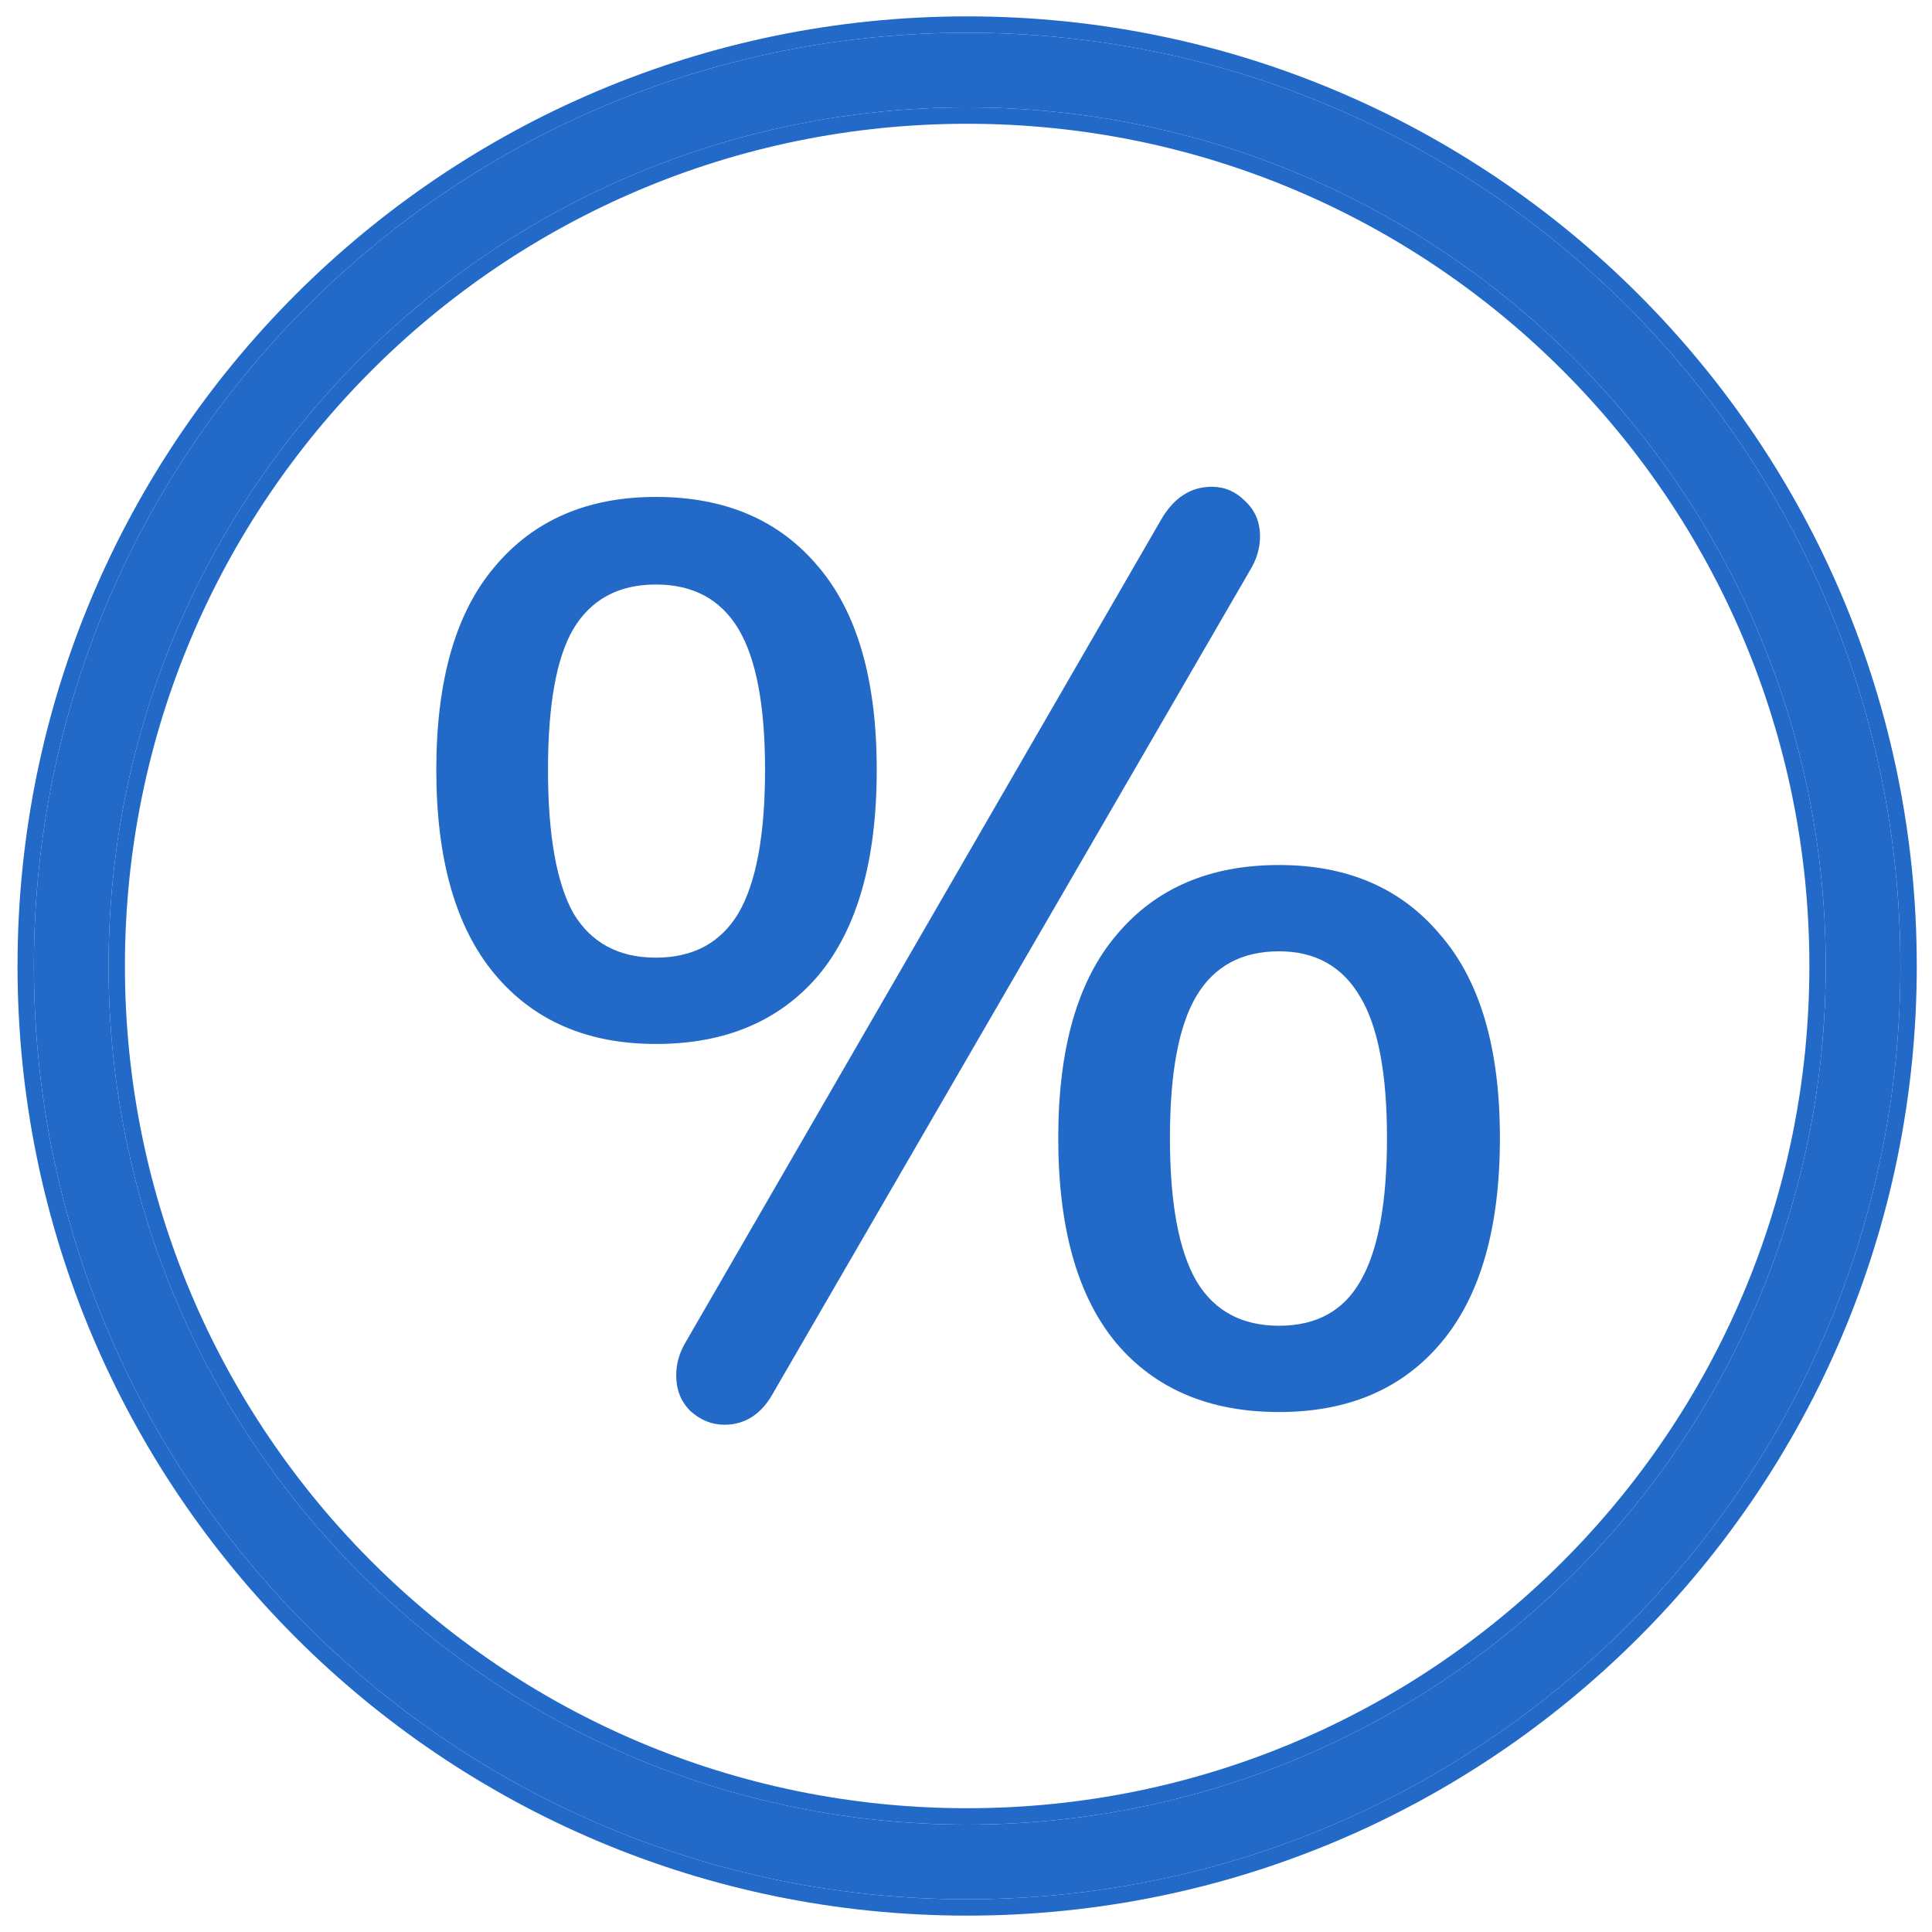 <svg width="59" height="59" fill="none" xmlns="http://www.w3.org/2000/svg"><path d="M23.634 42.501c-.361.672-.865 1.008-1.511 1.008-.388 0-.737-.142-1.047-.426-.284-.285-.426-.646-.426-1.086 0-.361.103-.71.31-1.046l14.496-25.078c.388-.672.905-1.008 1.55-1.008.388 0 .724.142 1.008.427.31.284.465.646.465 1.085 0 .362-.103.71-.31 1.046L23.634 42.501zm-3.604-10.62c-2.093 0-3.734-.71-4.923-2.132-1.188-1.421-1.783-3.501-1.783-6.24 0-2.74.595-4.806 1.783-6.202 1.189-1.421 2.83-2.132 4.923-2.132 2.119 0 3.772.71 4.961 2.132 1.189 1.396 1.783 3.463 1.783 6.202 0 2.765-.594 4.858-1.783 6.279-1.189 1.395-2.842 2.093-4.961 2.093zm0-2.636c1.137 0 1.976-.452 2.52-1.356.542-.93.813-2.39.813-4.38 0-1.964-.271-3.398-.814-4.303-.543-.904-1.382-1.356-2.52-1.356-1.136 0-1.976.452-2.519 1.356-.517.879-.775 2.313-.775 4.303 0 1.99.259 3.45.775 4.38.543.904 1.383 1.356 2.52 1.356zm19.03 13.876c-2.118 0-3.772-.697-4.96-2.093-1.19-1.421-1.783-3.514-1.783-6.279 0-2.739.594-4.806 1.783-6.202 1.188-1.42 2.842-2.131 4.96-2.131 2.094 0 3.735.71 4.923 2.131 1.215 1.396 1.822 3.463 1.822 6.202 0 2.74-.594 4.82-1.783 6.24-1.188 1.422-2.842 2.132-4.961 2.132zm0-2.635c1.138 0 1.965-.453 2.481-1.357.543-.93.815-2.39.815-4.38 0-1.964-.272-3.398-.815-4.302-.542-.93-1.369-1.396-2.48-1.396-1.137 0-1.977.453-2.52 1.357-.542.904-.813 2.351-.813 4.341 0 1.99.27 3.45.813 4.38.543.904 1.383 1.357 2.52 1.357z" fill="#236AC8"/><path fill-rule="evenodd" clip-rule="evenodd" d="M29.535 55.72c14.481 0 26.22-11.74 26.22-26.22 0-14.48-11.739-26.22-26.22-26.22-14.48 0-26.22 11.74-26.22 26.22 0 14.48 11.74 26.22 26.22 26.22zm0 2.28c15.74 0 28.5-12.76 28.5-28.5S45.275 1 29.535 1s-28.5 12.76-28.5 28.5S13.795 58 29.535 58z" fill="#236AC8"/><path fill-rule="evenodd" clip-rule="evenodd" d="M29.535 55.22c14.205 0 25.72-11.515 25.72-25.72 0-14.205-11.515-25.72-25.72-25.72-14.205 0-25.72 11.515-25.72 25.72 0 14.205 11.515 25.72 25.72 25.72zm29-25.72c0 16.016-12.984 29-29 29s-29-12.984-29-29 12.984-29 29-29 29 12.984 29 29zm-2.78 0c0 14.48-11.739 26.22-26.22 26.22-14.48 0-26.22-11.74-26.22-26.22 0-14.48 11.74-26.22 26.22-26.22 14.481 0 26.22 11.74 26.22 26.22zm2.28 0c0 15.74-12.76 28.5-28.5 28.5s-28.5-12.76-28.5-28.5S13.795 1 29.535 1s28.5 12.76 28.5 28.5z" fill="#236AC8"/></svg>